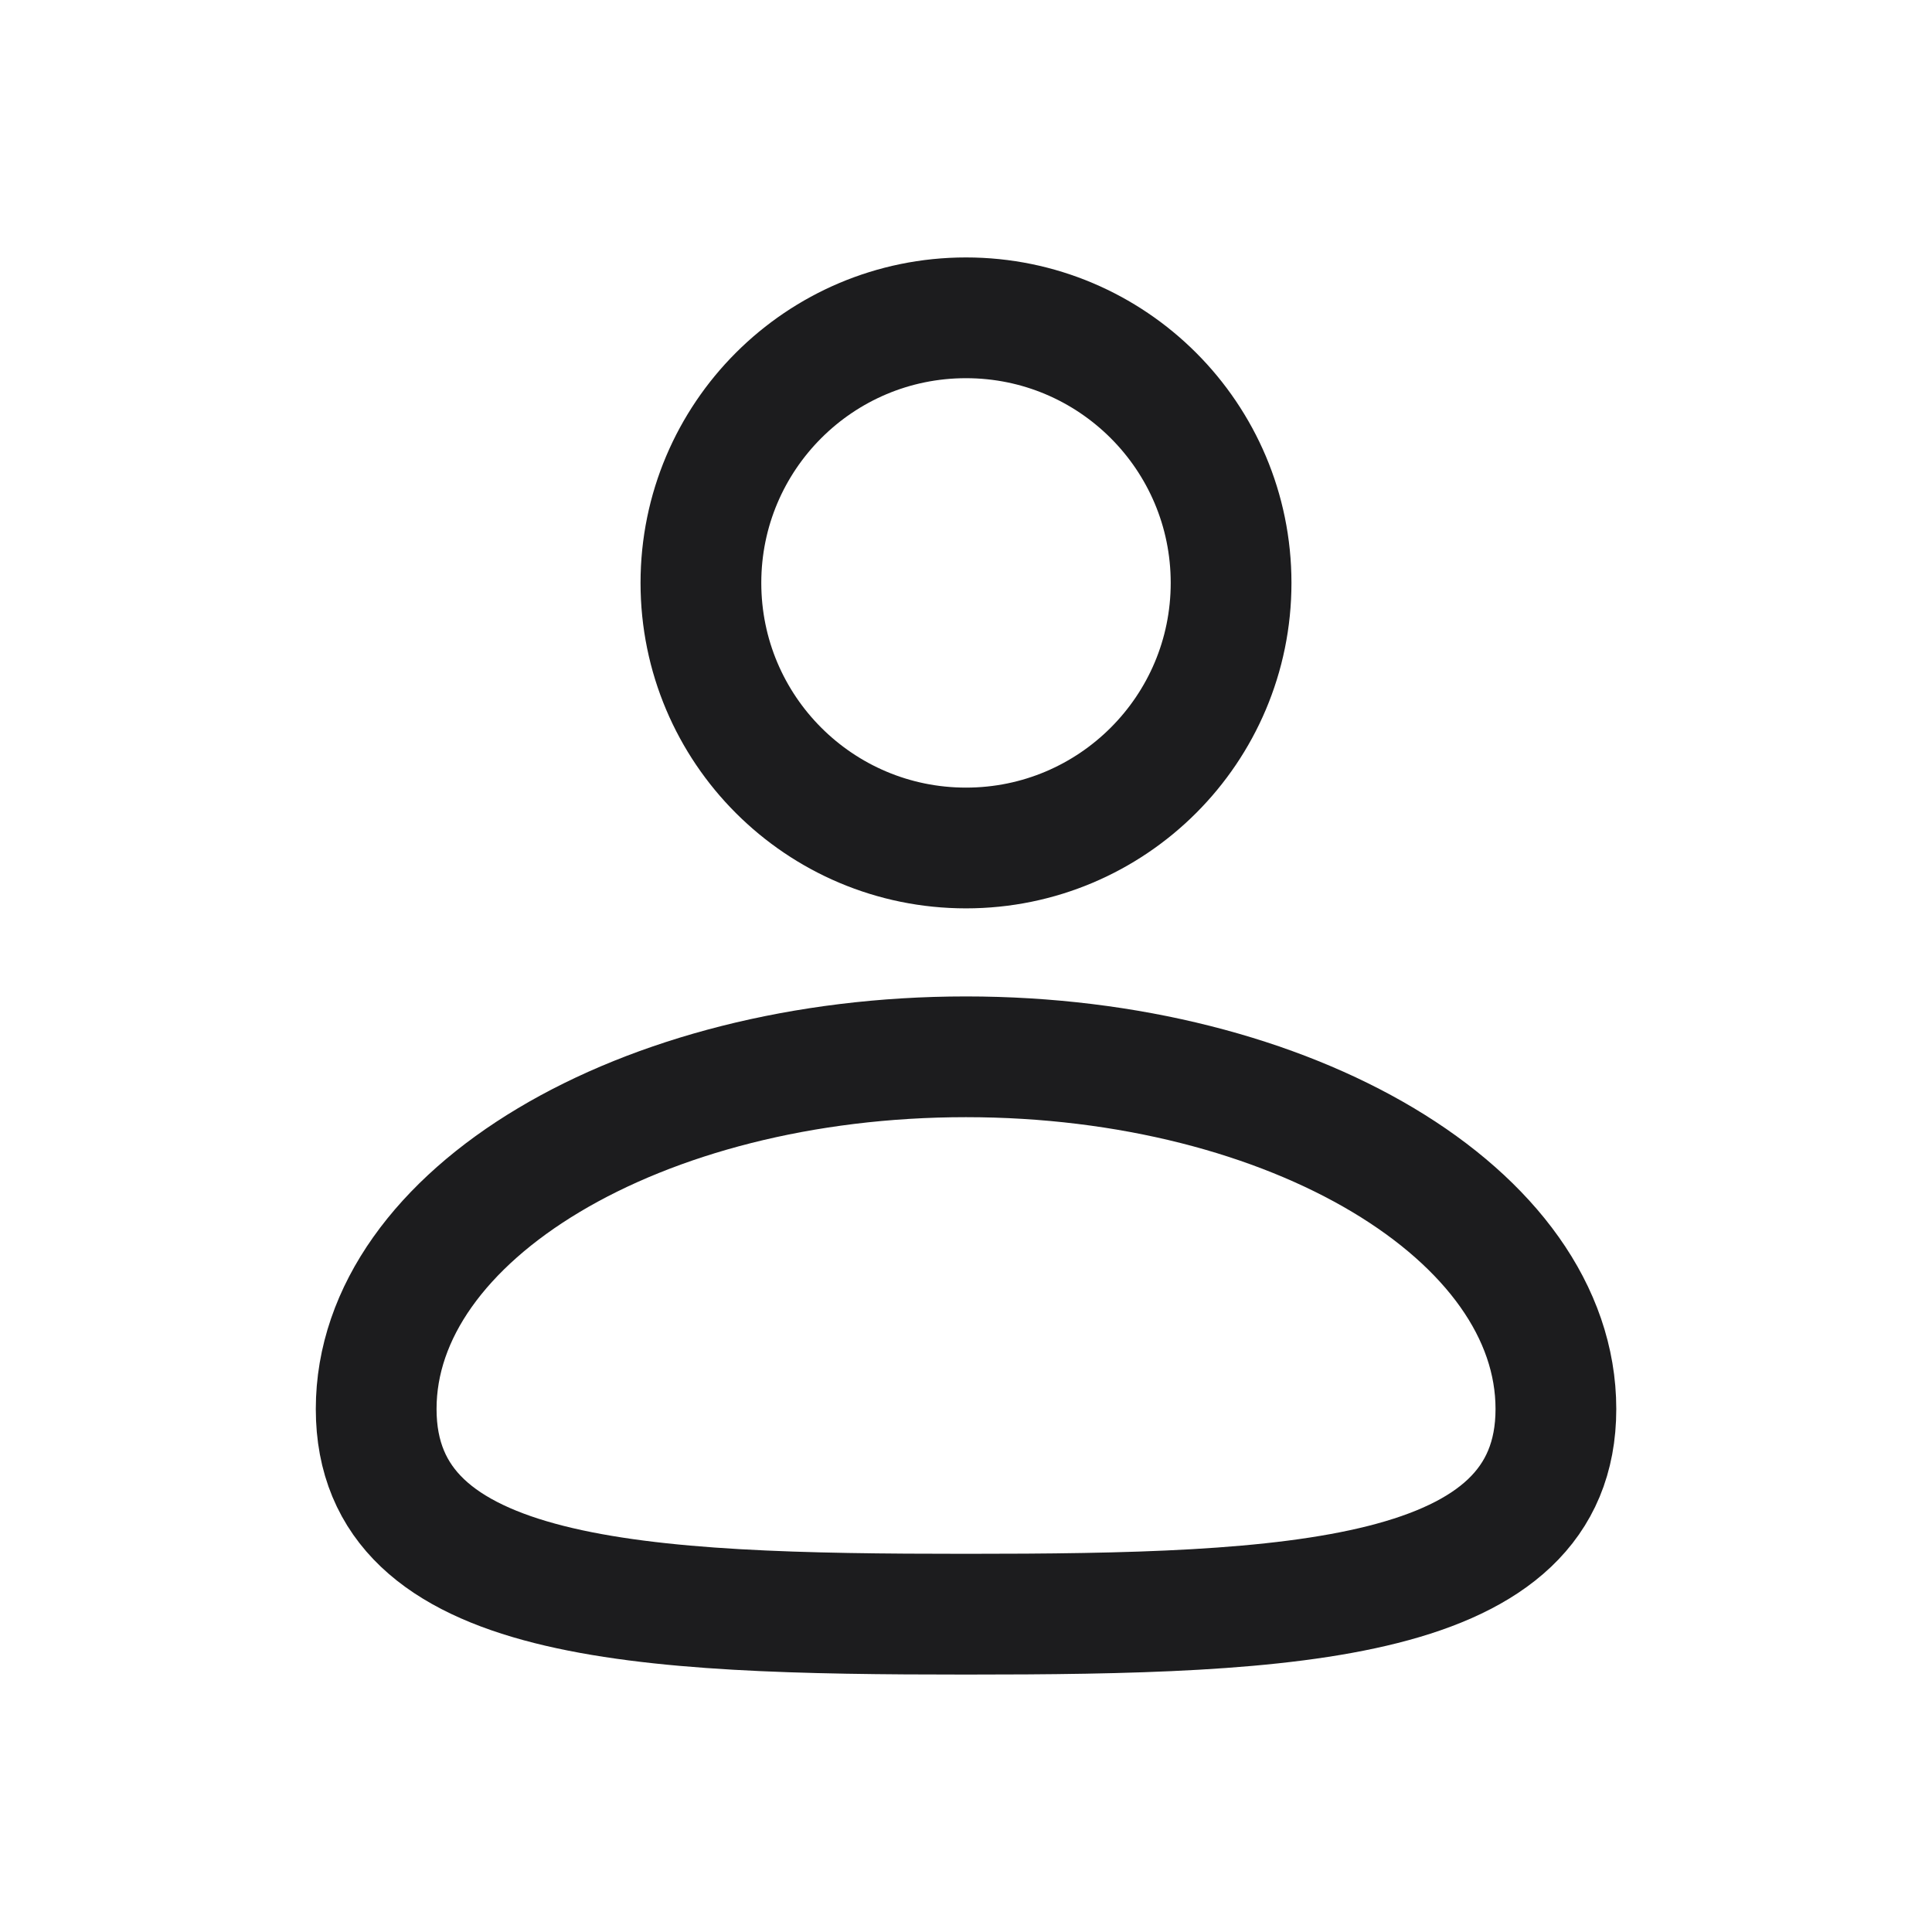 <svg width="24" height="24" viewBox="0 0 24 24" fill="none" xmlns="http://www.w3.org/2000/svg">
<g clip-path="url(#clip0_15108_27715)">
<path d="M12 10.534C13.818 10.534 15.293 9.06 15.293 7.241C15.293 5.423 13.818 3.948 12 3.948C10.181 3.948 8.707 5.423 8.707 7.241C8.707 9.06 10.181 10.534 12 10.534Z" stroke="#1C1C1E" stroke-width="1.5" stroke-miterlimit="1.5" stroke-linecap="round" stroke-linejoin="round"/>
<path fill-rule="evenodd" clip-rule="evenodd" d="M11.999 13.128C16.044 13.128 19.328 15.089 19.328 17.503C19.328 19.917 16.044 20.052 11.999 20.052C7.955 20.052 4.673 19.917 4.673 17.503C4.673 15.089 7.955 13.128 11.999 13.128Z" stroke="#1C1C1E" stroke-width="1.5" stroke-miterlimit="1.5" stroke-linecap="round" stroke-linejoin="round"/>
</g>
<defs>
<clipPath id="clip0_15108_27715">
<rect width="24" height="24" fill="white"/>
</clipPath>
</defs>
</svg>
